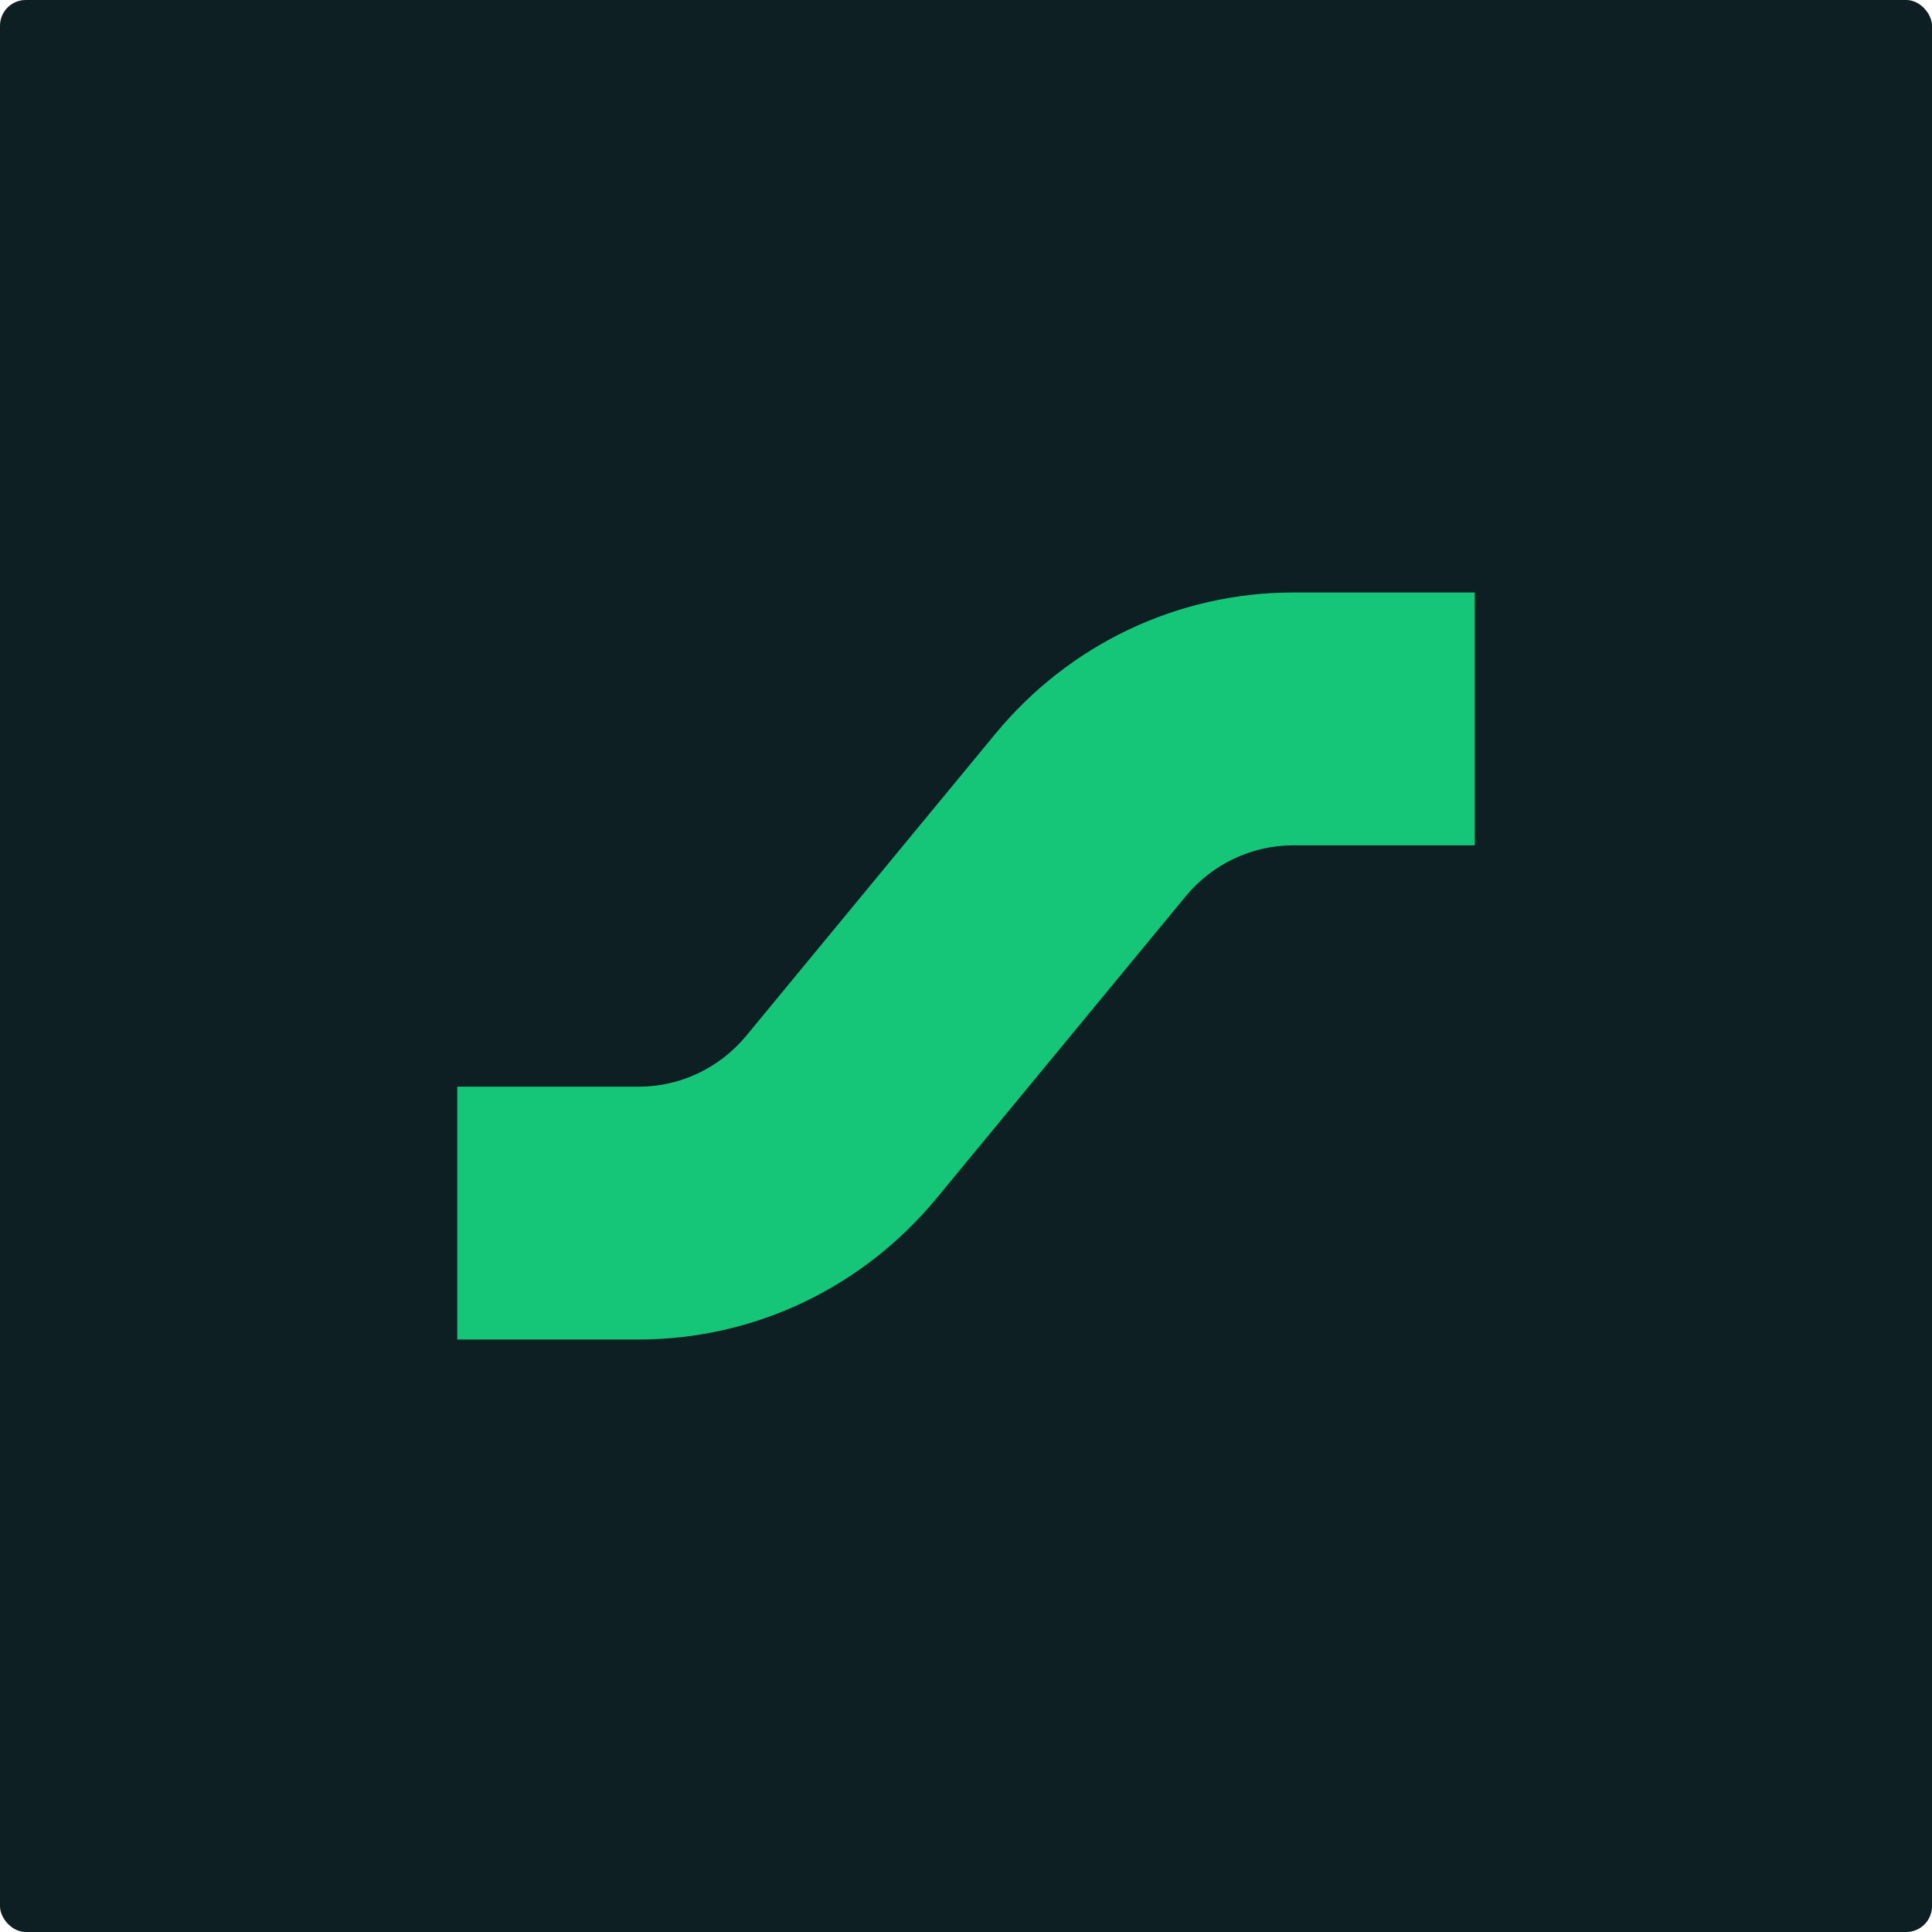 <svg width="300" height="300" viewBox="0 0 300 300" fill="none" xmlns="http://www.w3.org/2000/svg">
<rect width="300" height="300" rx="4" fill="#0D1F23"/>
<g clip-path="url(#clip0_6451_171213)">
<path d="M99.159 208H71V168.739H99.159C105.638 168.739 111.743 165.844 115.91 160.794L154.547 113.96C166.061 100.004 182.935 92 200.841 92H229V131.261H200.841C194.362 131.261 188.255 134.156 184.088 139.206L145.451 186.04C133.937 199.996 117.063 208 99.159 208V208Z" fill="#15C679"/>
</g>
<defs>
<clipPath id="clip0_6451_171213">
<rect width="158" height="116" fill="white" transform="translate(71 92)"/>
</clipPath>
</defs>
</svg>
